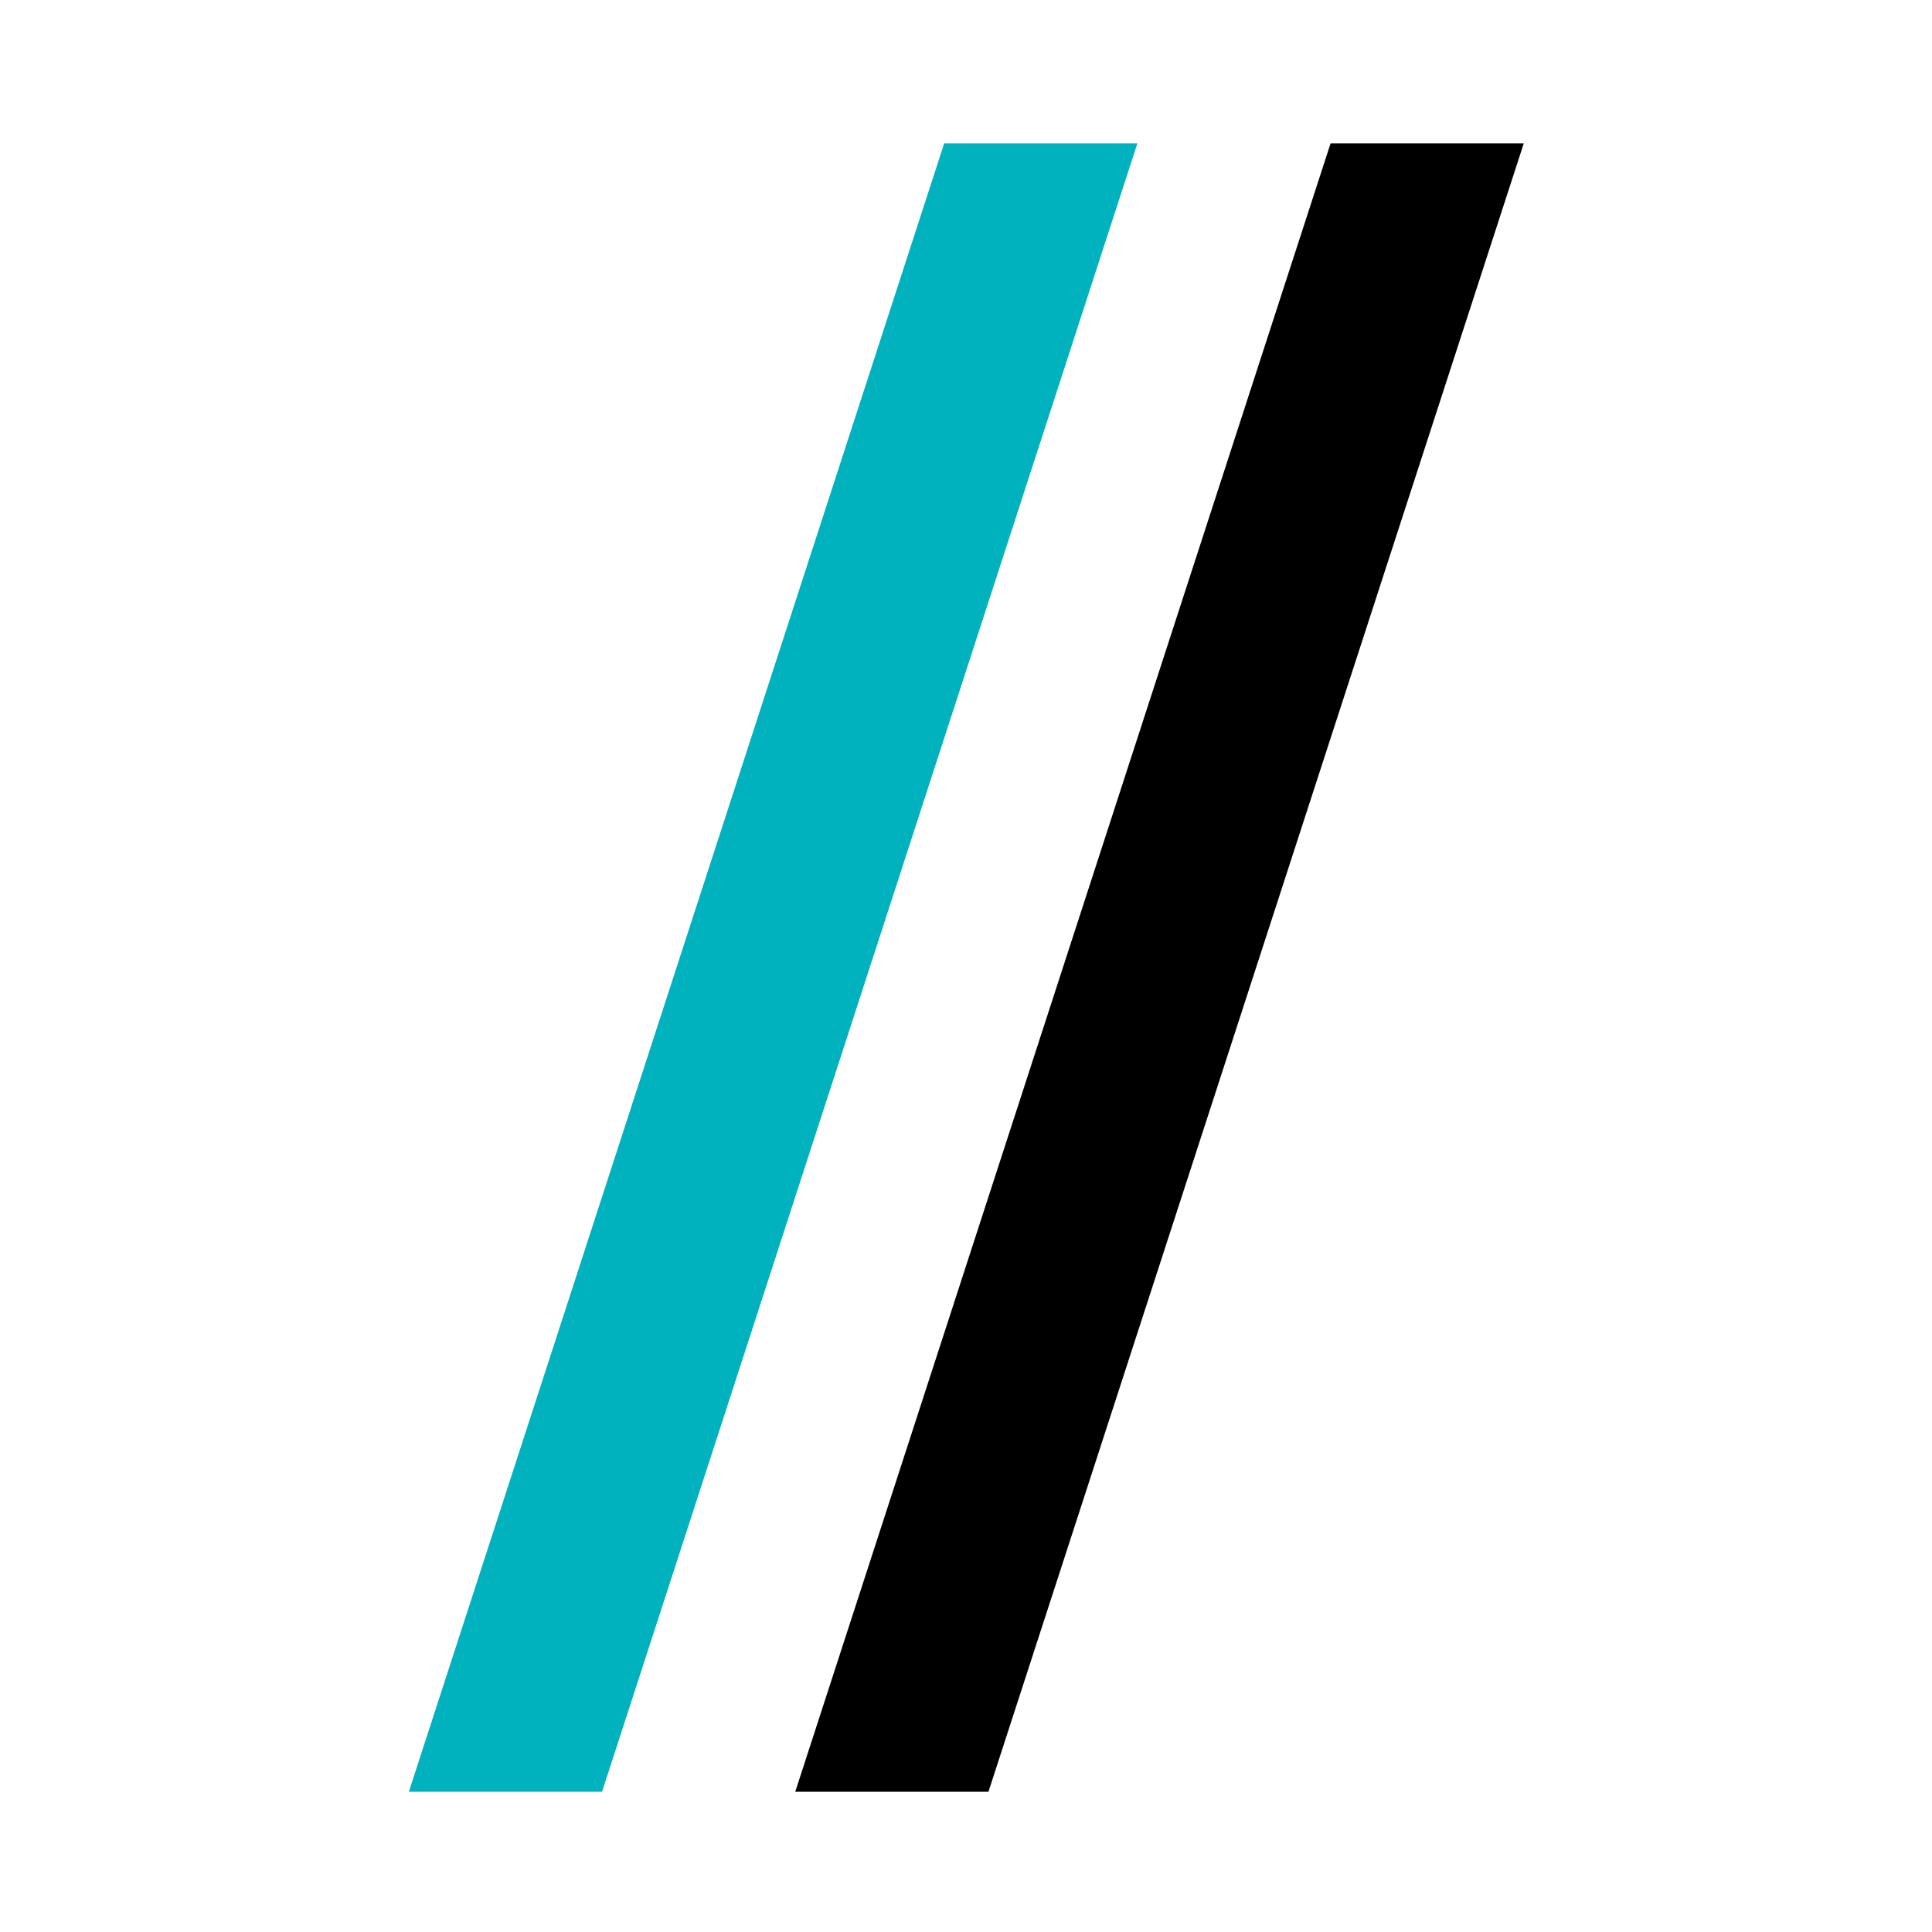 <?xml version="1.0" encoding="UTF-8"?><svg id="Ebene_1" data-name="Ebene 1" xmlns="http://www.w3.org/2000/svg" width="310" height="310" version="1.1" viewBox="0 0 310 310"><polygon points="213.5 23 244.5 23 158.6 287.5 127.6 287.5 213.5 23" fill="#000" stroke-width="0"/><polygon points="65.6 287.5 151.5 23 182.5 23 96.6 287.5 65.6 287.5" fill="#00b1be" stroke-width="0"/></svg>